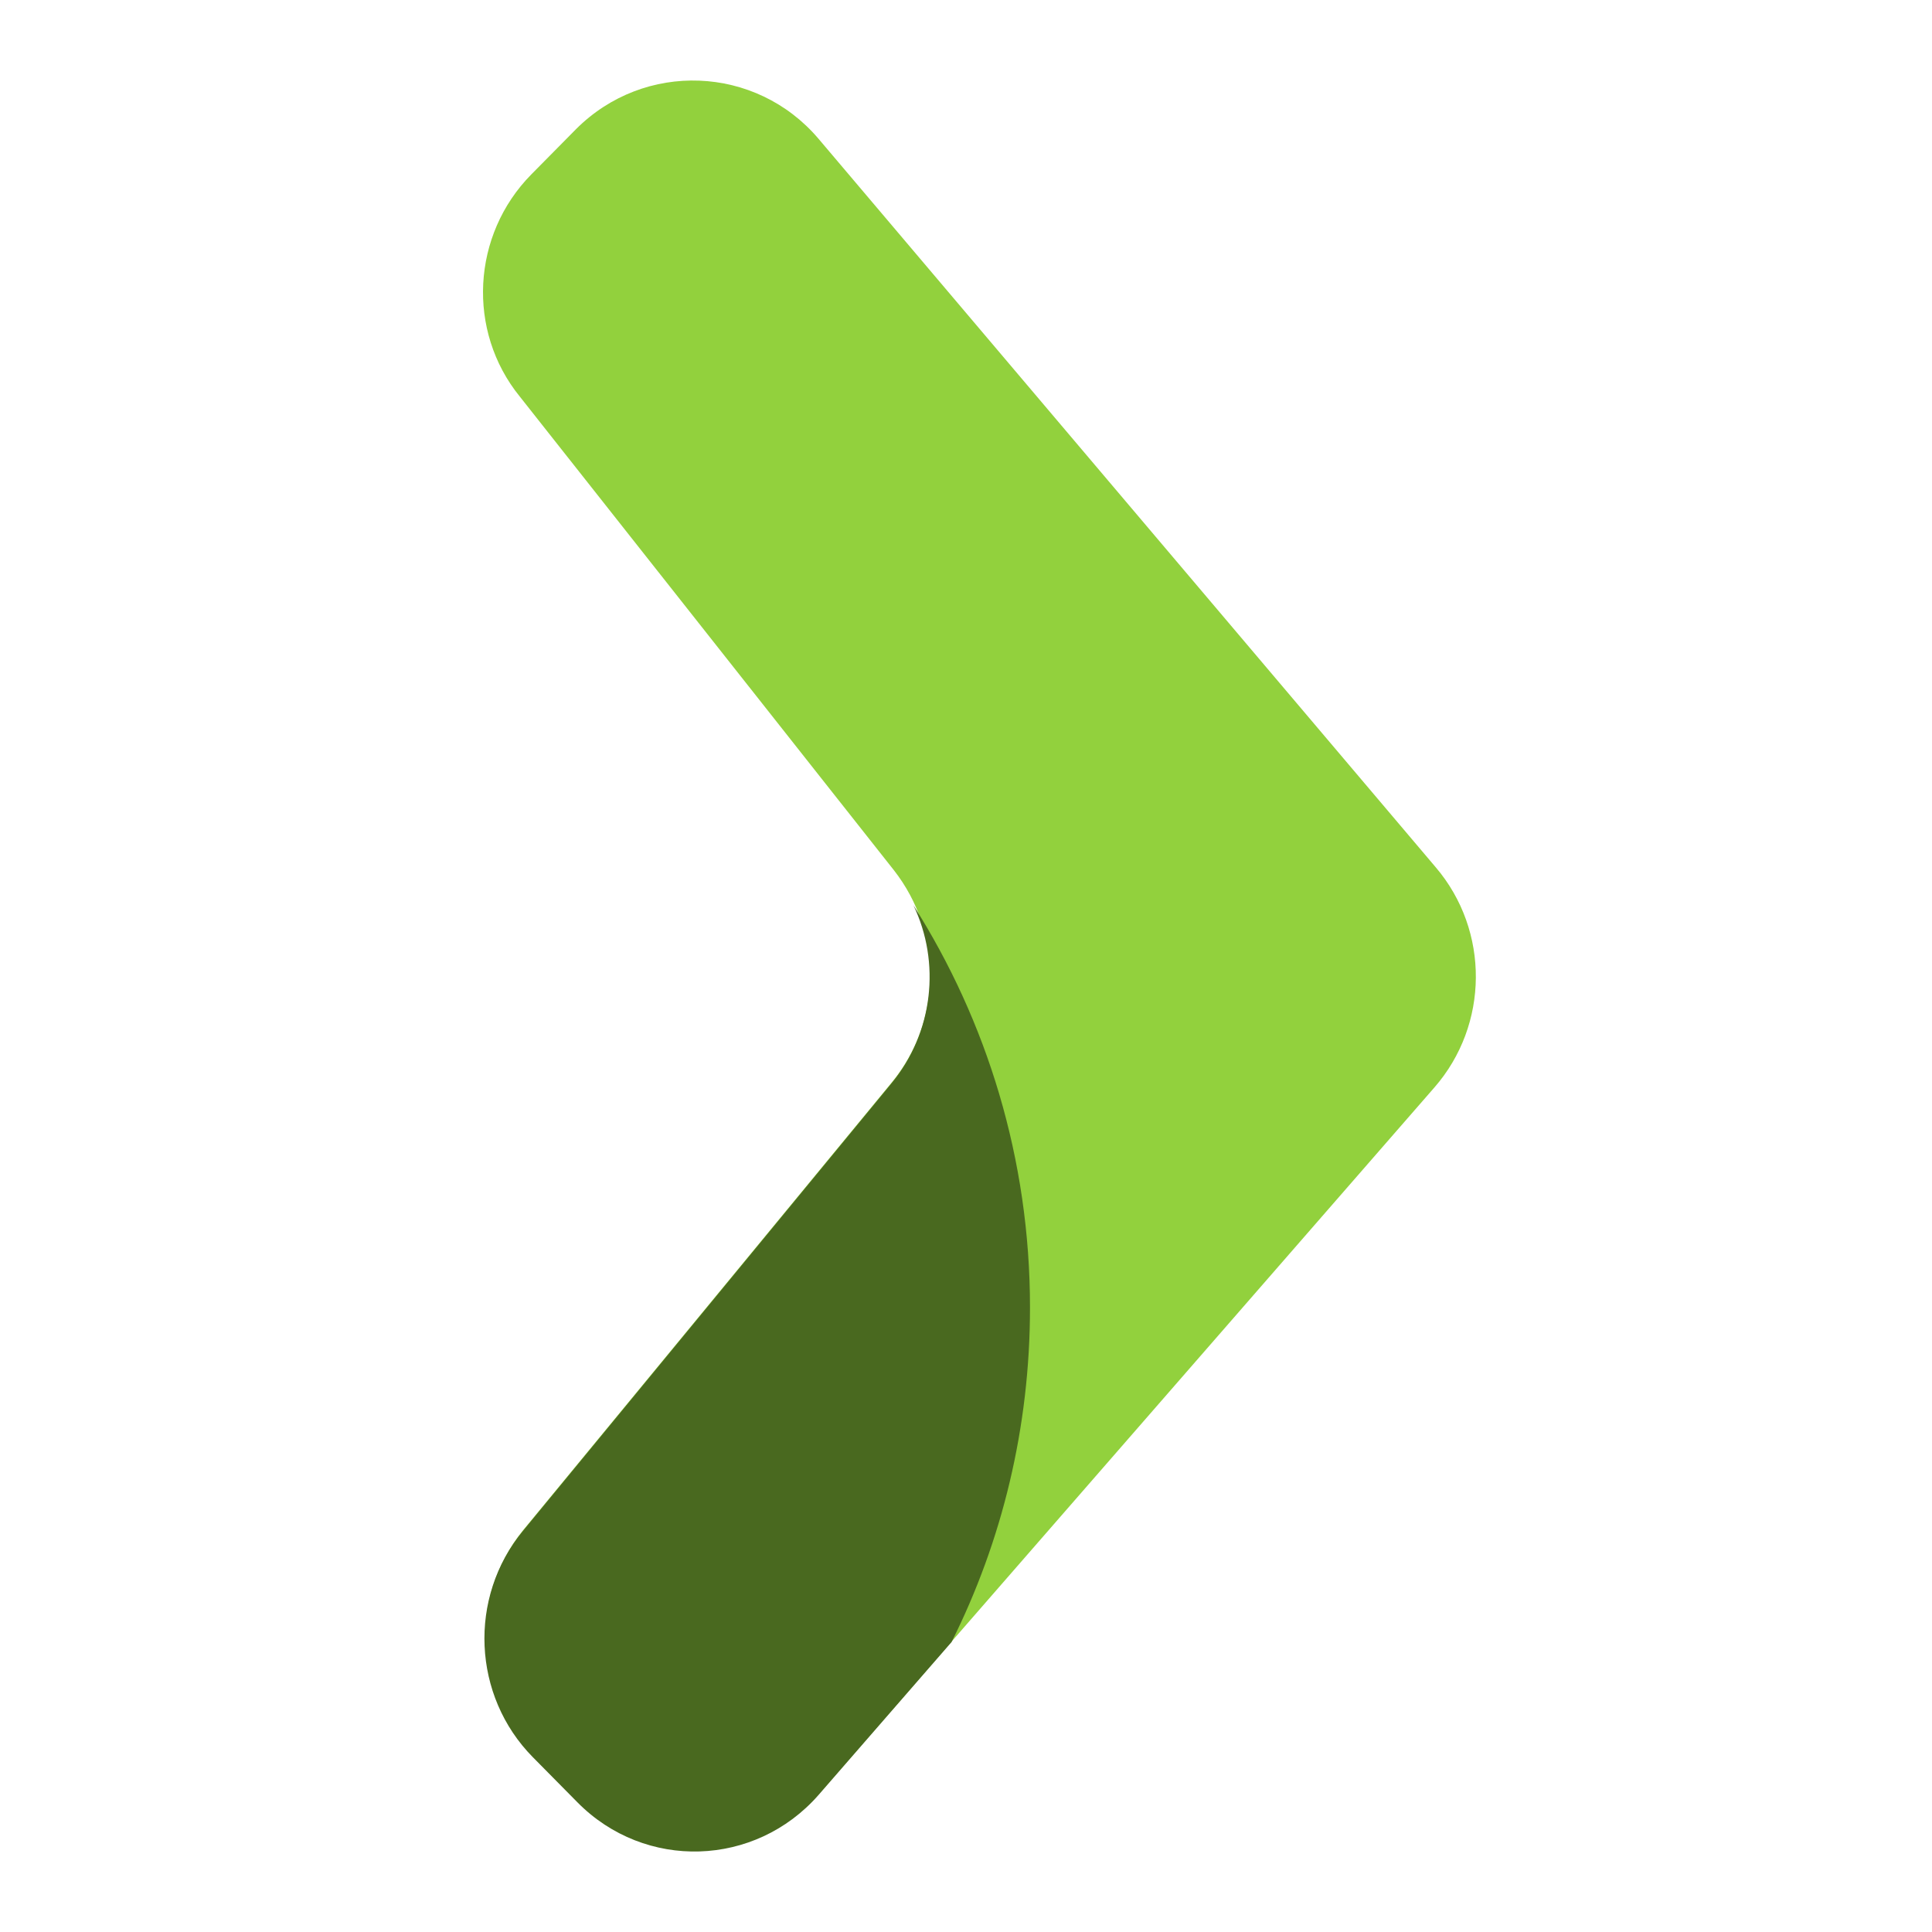 <svg width="32" height="32" viewBox="0 0 32 32" fill="none" xmlns="http://www.w3.org/2000/svg">
<path d="M8.801 2.888L9.54 2.14C10.672 1.005 12.519 1.078 13.556 2.297L23.782 14.367C24.675 15.417 24.664 16.974 23.758 18.012L13.568 29.707C12.519 30.902 10.696 30.963 9.575 29.828L8.837 29.08C7.835 28.066 7.764 26.449 8.67 25.338L14.772 17.927C15.606 16.913 15.618 15.453 14.807 14.415L8.61 6.569C7.728 5.483 7.812 3.89 8.801 2.888Z" fill="#92D13D"/>
<path d="M14.76 17.951L8.658 25.362C7.752 26.461 7.824 28.09 8.825 29.104L9.564 29.852C10.684 30.987 12.507 30.927 13.556 29.732L15.761 27.197C16.595 25.531 17.06 23.648 17.06 21.657C17.06 19.195 16.345 16.913 15.129 14.994C15.582 15.936 15.463 17.106 14.76 17.951Z" fill="#49691F"/>
</svg>

